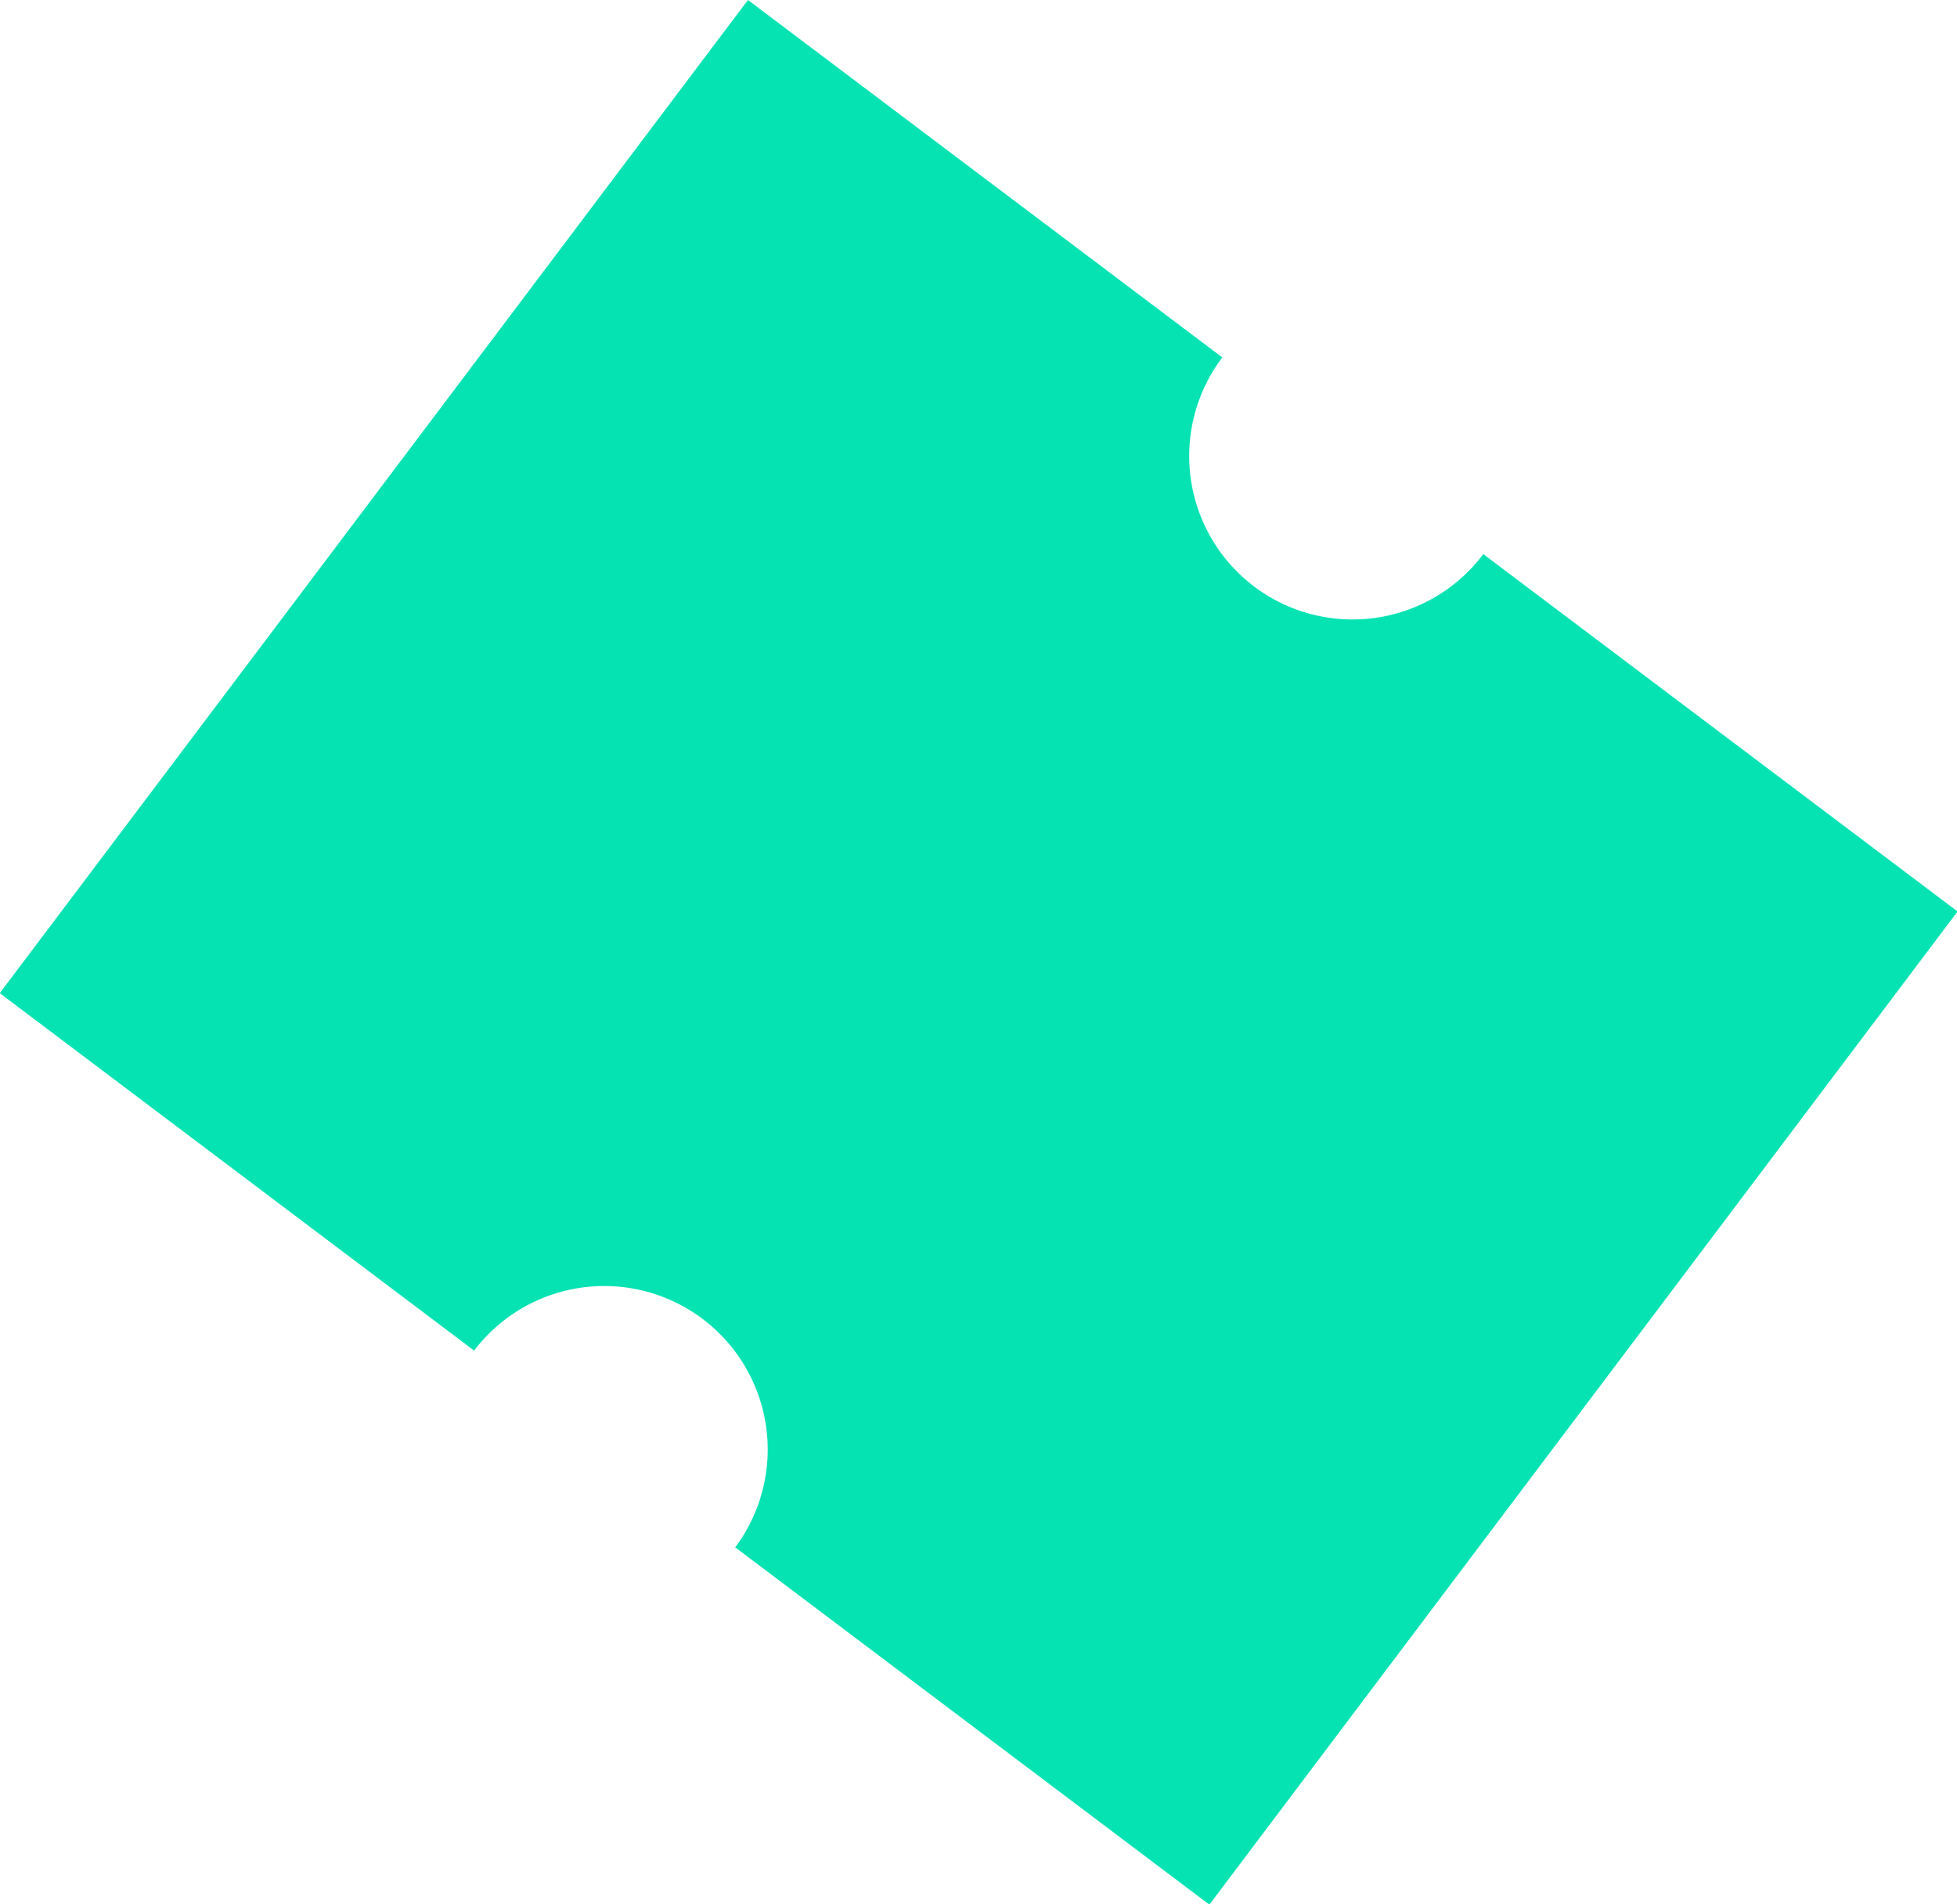 <svg xmlns="http://www.w3.org/2000/svg" width="51.361" height="49.961" viewBox="0 0 51.361 49.961">
  <g id="Group_872" data-name="Group 872" transform="matrix(0.799, 0.602, -0.602, 0.799, 19.63, 0)">
    <path id="Path_79" data-name="Path 79" d="M-18.327-24.749H-2.749V-57.367H-18.327s0,.005,0,.008a4.289,4.289,0,0,1-4.289,4.289A4.289,4.289,0,0,1-26.9-57.359v-.008H-42.481v32.618H-26.9a4.288,4.288,0,0,1,4.288-4.27,4.288,4.288,0,0,1,4.288,4.27" transform="translate(42.481 57.367)" fill="#06e3b3"/>
  </g>
</svg>
